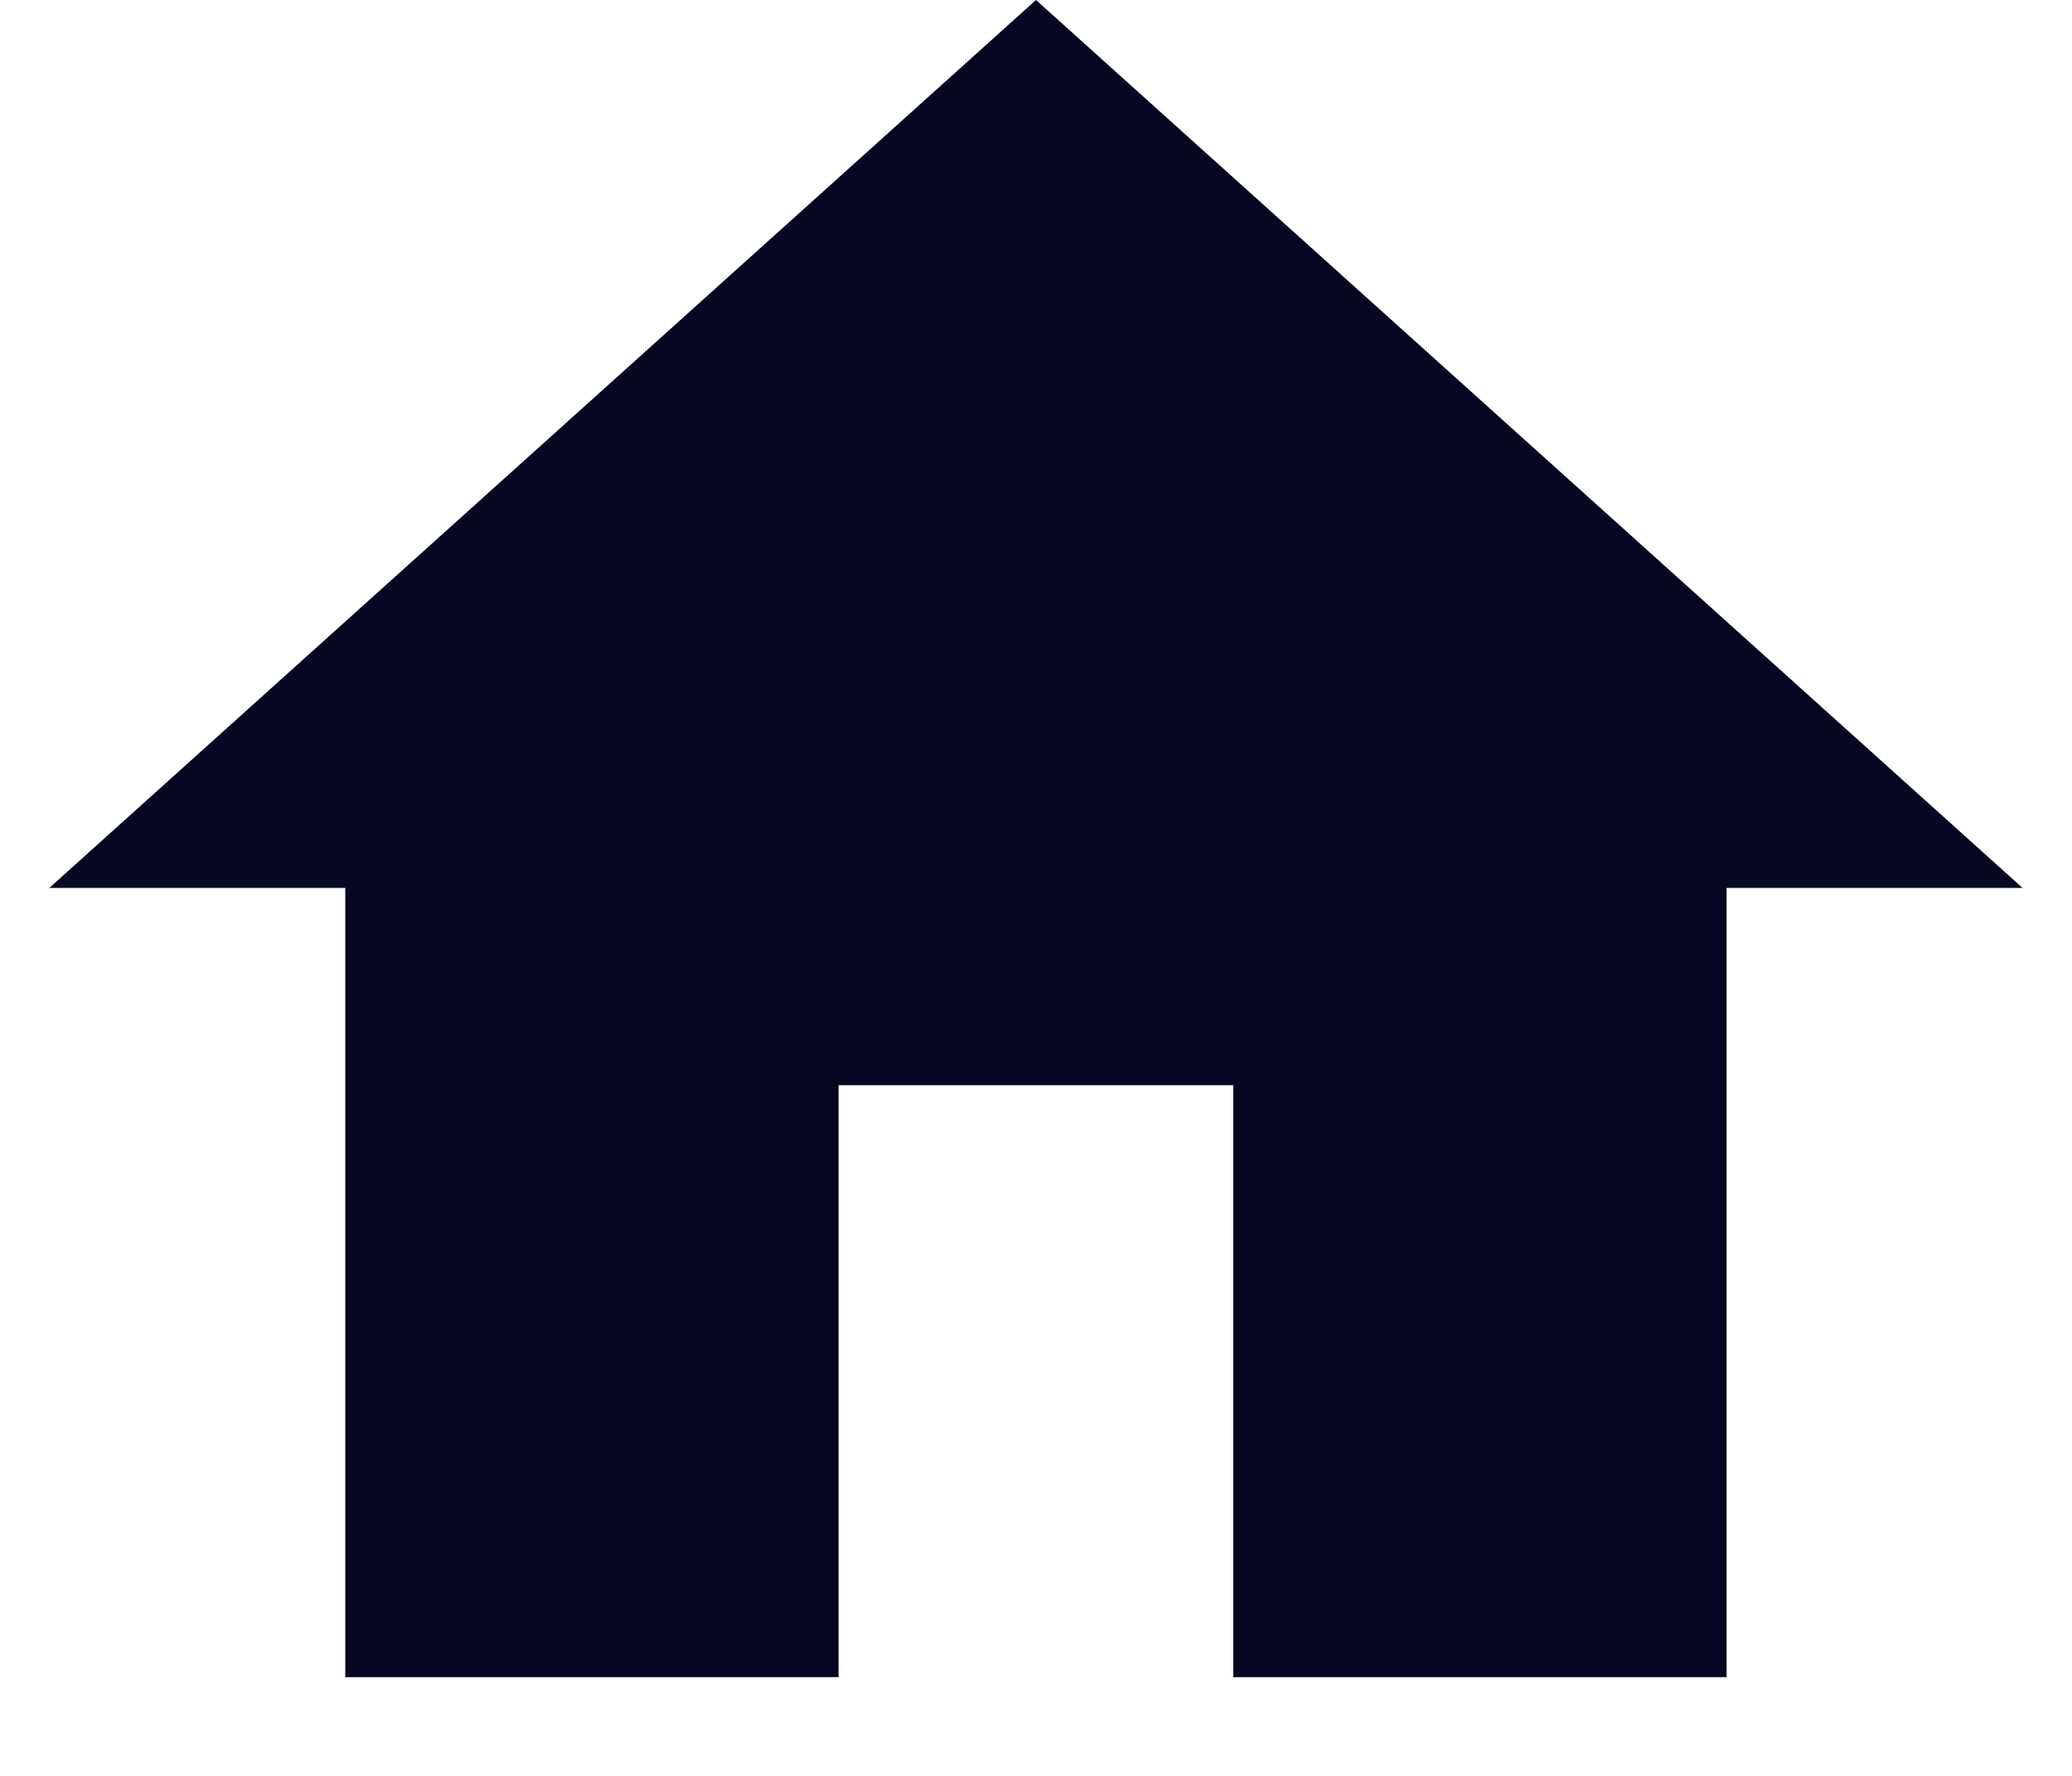 <svg width="14" height="12" viewBox="0 0 14 12" fill="none" xmlns="http://www.w3.org/2000/svg">
<path d="M5.666 11.333V7.333H8.333V11.333H11.666V6H13.666L7 0L0.333 6H2.333V11.333H5.666Z" fill="#050723"/>
</svg>
